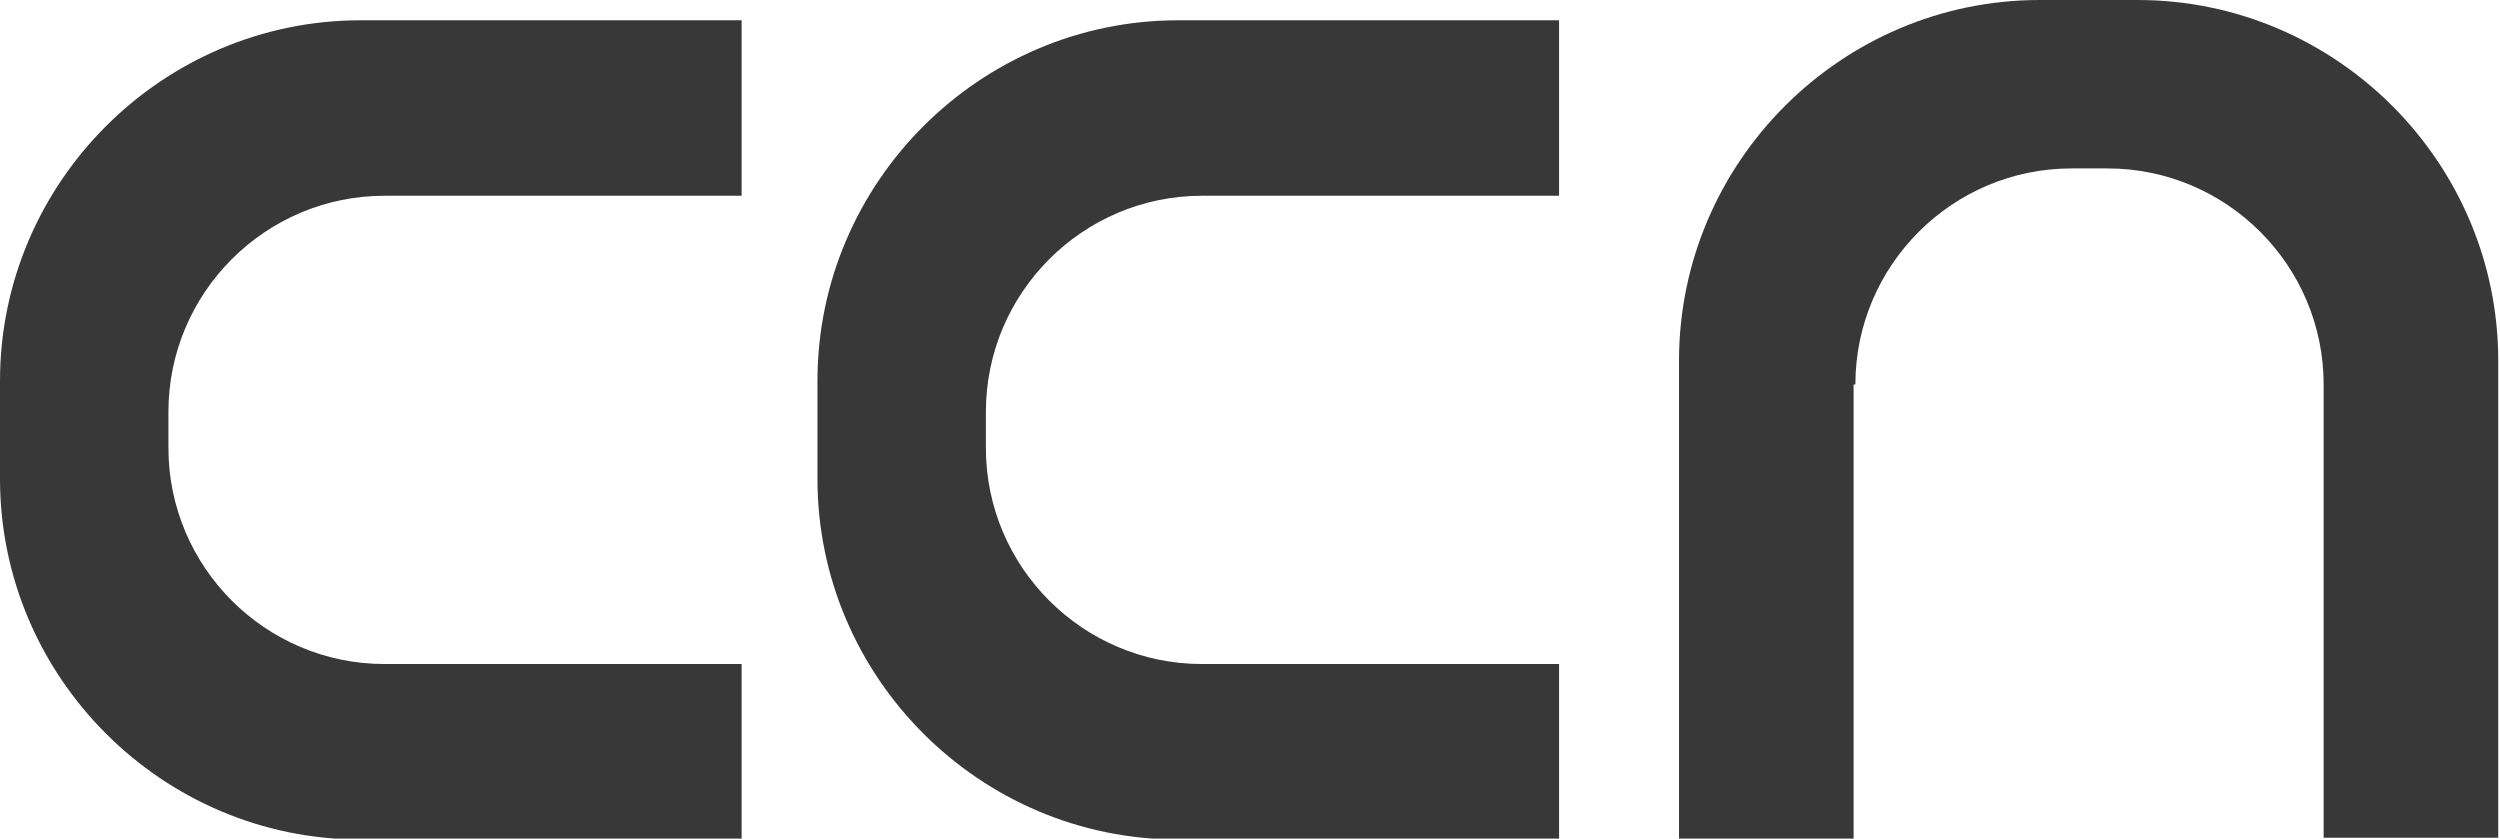 <?xml version="1.0" encoding="utf-8"?>
<!-- Generator: Adobe Illustrator 24.0.0, SVG Export Plug-In . SVG Version: 6.00 Build 0)  -->
<svg version="1.1" id="Layer_1" xmlns="http://www.w3.org/2000/svg" xmlns:xlink="http://www.w3.org/1999/xlink" x="0px" y="0px"
	 viewBox="0 0 283.5 95.1" style="enable-background:new 0 0 283.5 95.1;" xml:space="preserve">
<style type="text/css">
	.st0{fill:#393839;}
</style>
<g>
	<path class="st0" d="M43.6,75.3c-13.5,0-24.5-11-24.5-24.5v-4.1c0-13.5,11-24.5,24.5-24.5h40.5V2.3H40.9C18.4,2.3,0,20.7,0,43.2
		v11.1c0,22.5,18.4,40.9,40.9,40.9h43.2V75.3H43.6z"/>
	<path class="st0" d="M136.3,75.3c-13.5,0-24.5-11-24.5-24.5v-4.1c0-13.5,11-24.5,24.5-24.5h40.5V2.3h-43.2
		c-22.5,0-40.9,18.4-40.9,40.9v11.1c0,22.5,18.4,40.9,40.9,40.9h43.2V75.3H136.3z"/>
	<path class="st0" d="M210.4,43.6c0-13.5,11-24.5,24.5-24.5h4.1c13.5,0,24.5,11,24.5,24.5V95h19.8V40.9c0-22.5-18.4-40.9-40.9-40.9
		h-11.1c-22.5,0-40.9,18.4-40.9,40.9v54.2h19.8V43.6z"/>
</g>
</svg>

